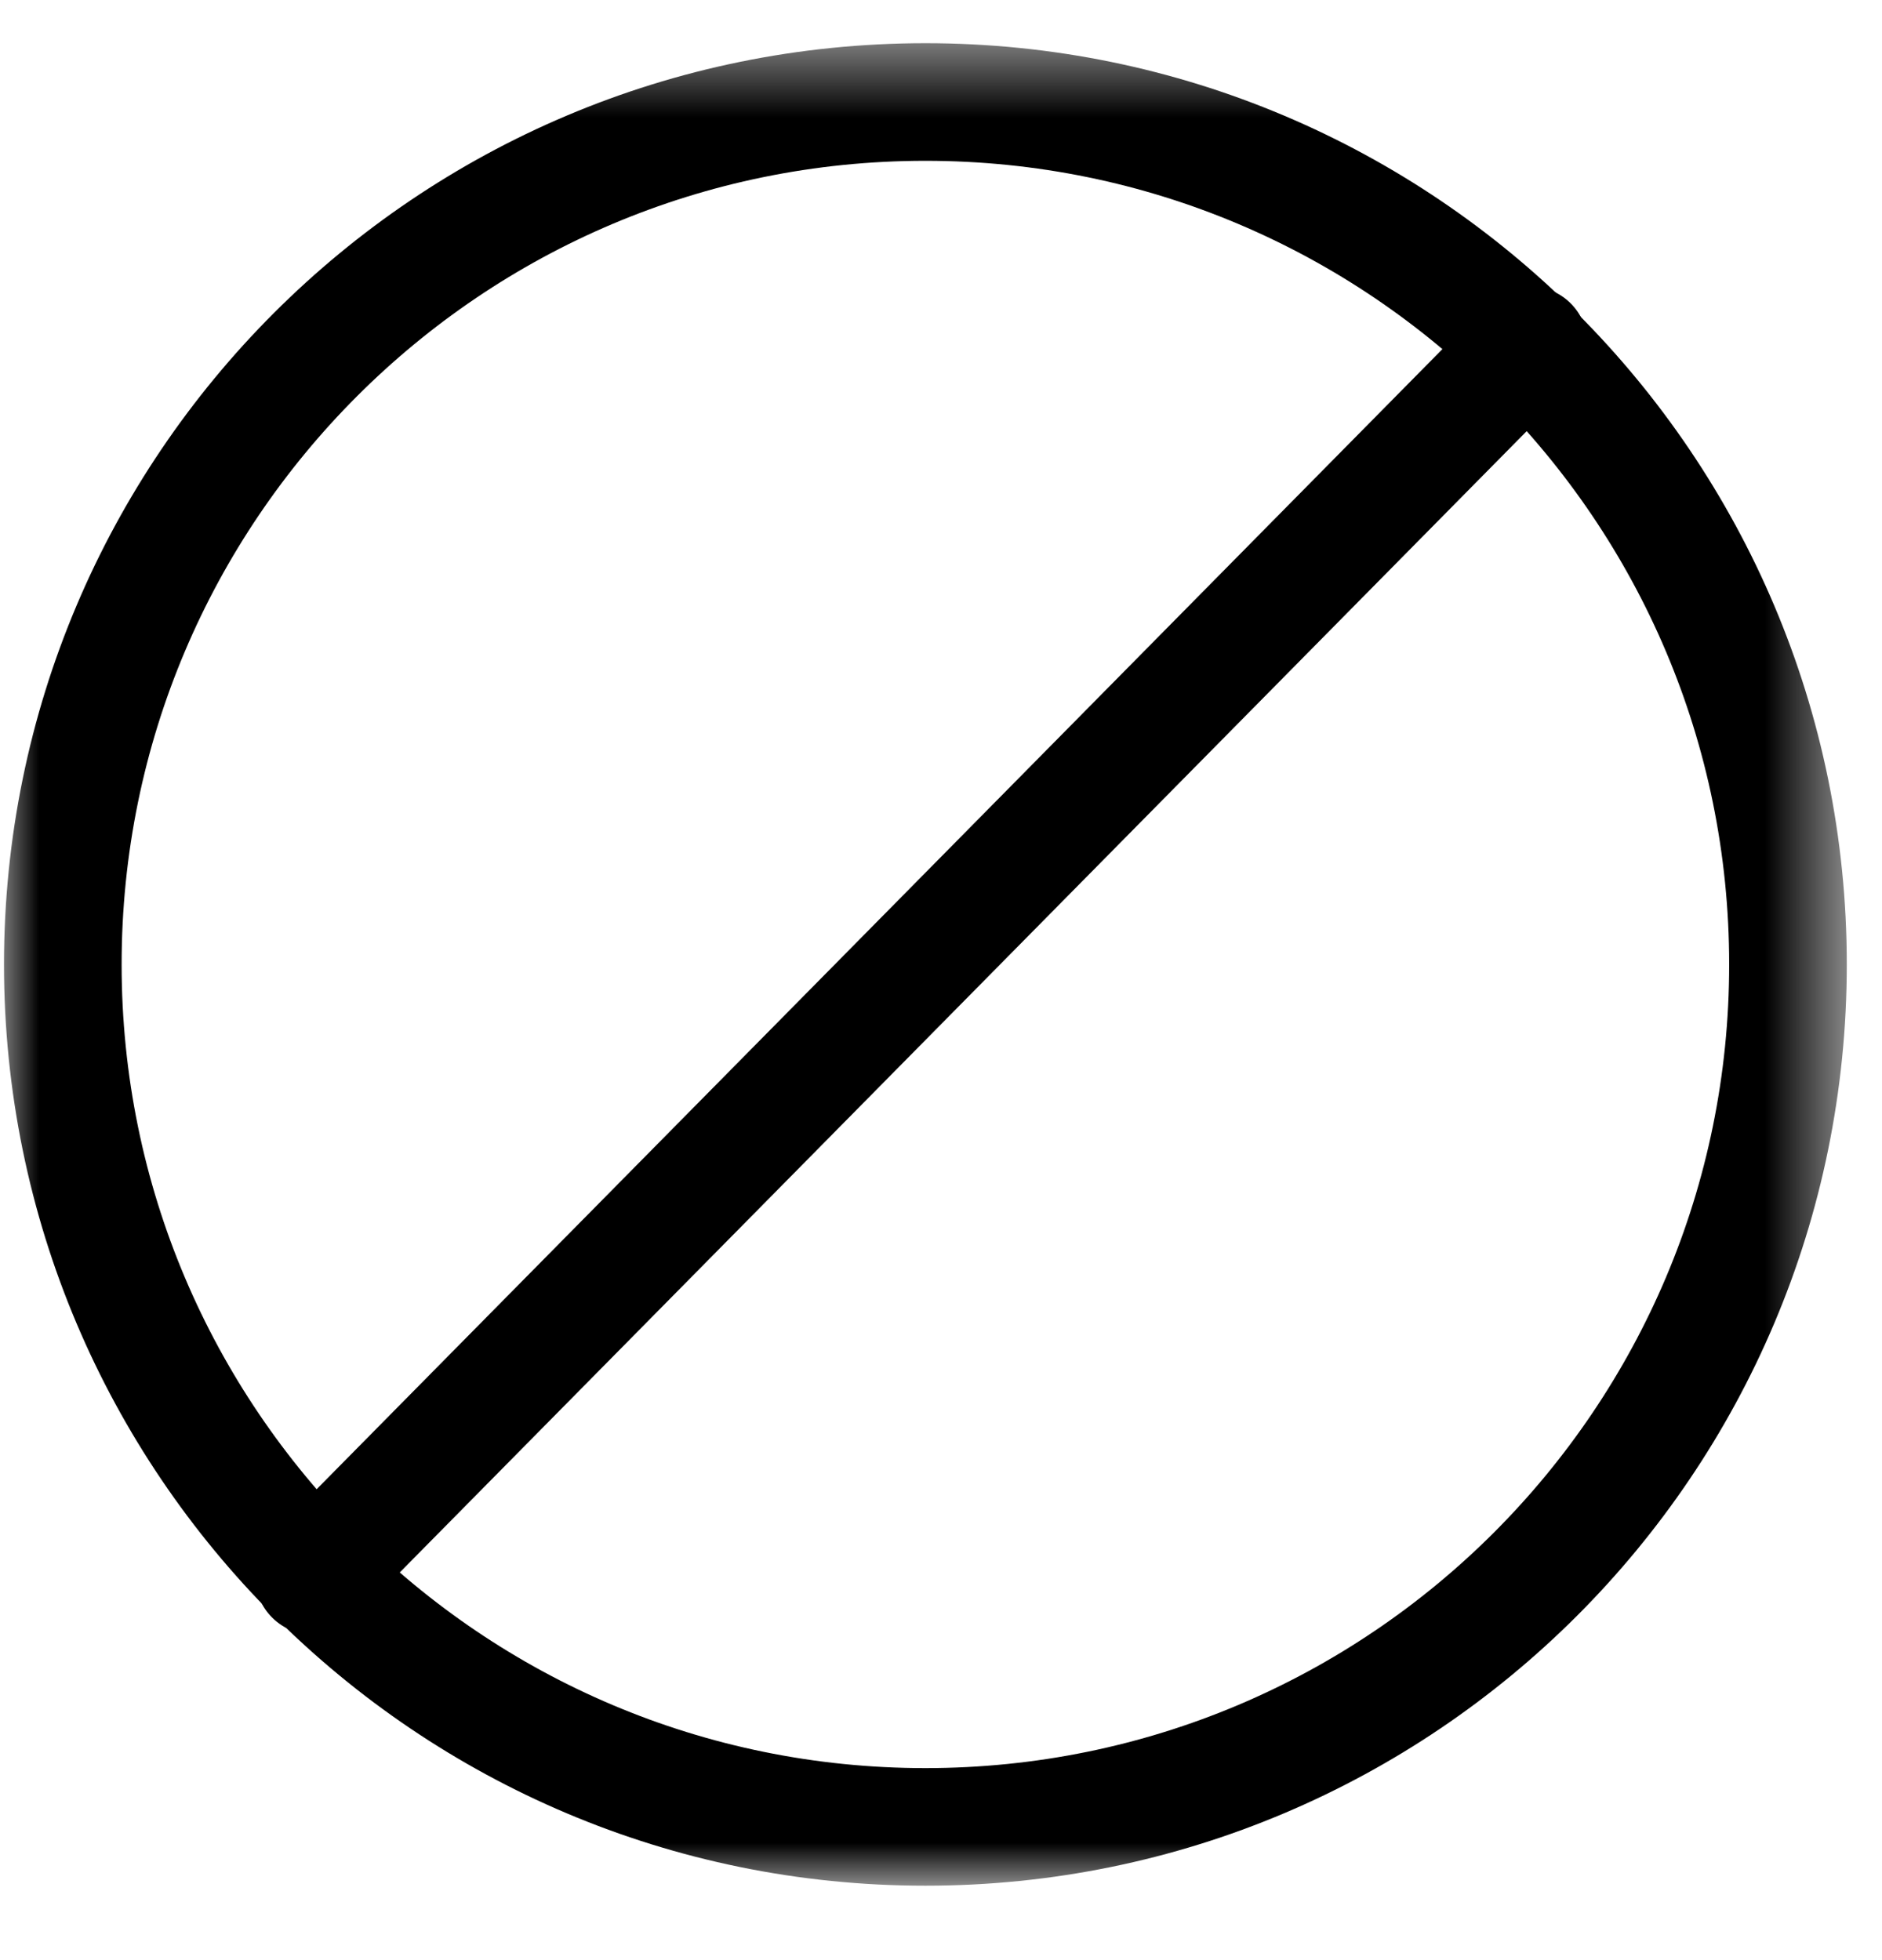 <svg width="24" height="25" viewBox="0 0 24 25" fill="none" xmlns="http://www.w3.org/2000/svg">
<g clip-path="url(#clip0_343_73)">
<mask id="mask0_343_73" style="mask-type:luminance" maskUnits="userSpaceOnUse" x="0" y="0" width="24" height="24">
<path d="M23.5 0.5H0V24H23.5V0.5Z" fill="white"/>
</mask>
<g mask="url(#mask0_343_73)">
<path d="M11.801 23.301C17.876 23.301 22.801 18.376 22.801 12.301C22.801 6.226 17.876 1.301 11.801 1.301C5.726 1.301 0.801 6.226 0.801 12.301C0.801 18.376 5.726 23.301 11.801 23.301Z" stroke="black" stroke-width="1.5" stroke-miterlimit="10" stroke-linecap="round" stroke-linejoin="round"/>
<path d="M4 20.1L19.5 4.4" stroke="black" stroke-width="1.5" stroke-miterlimit="10" stroke-linecap="round" stroke-linejoin="round"/>
</g>
</g>
<defs>
<clipPath id="clip0_343_73">
<rect width="24" height="24" fill="white" transform="translate(0 0.5)"/>
</clipPath>
</defs>
</svg>
